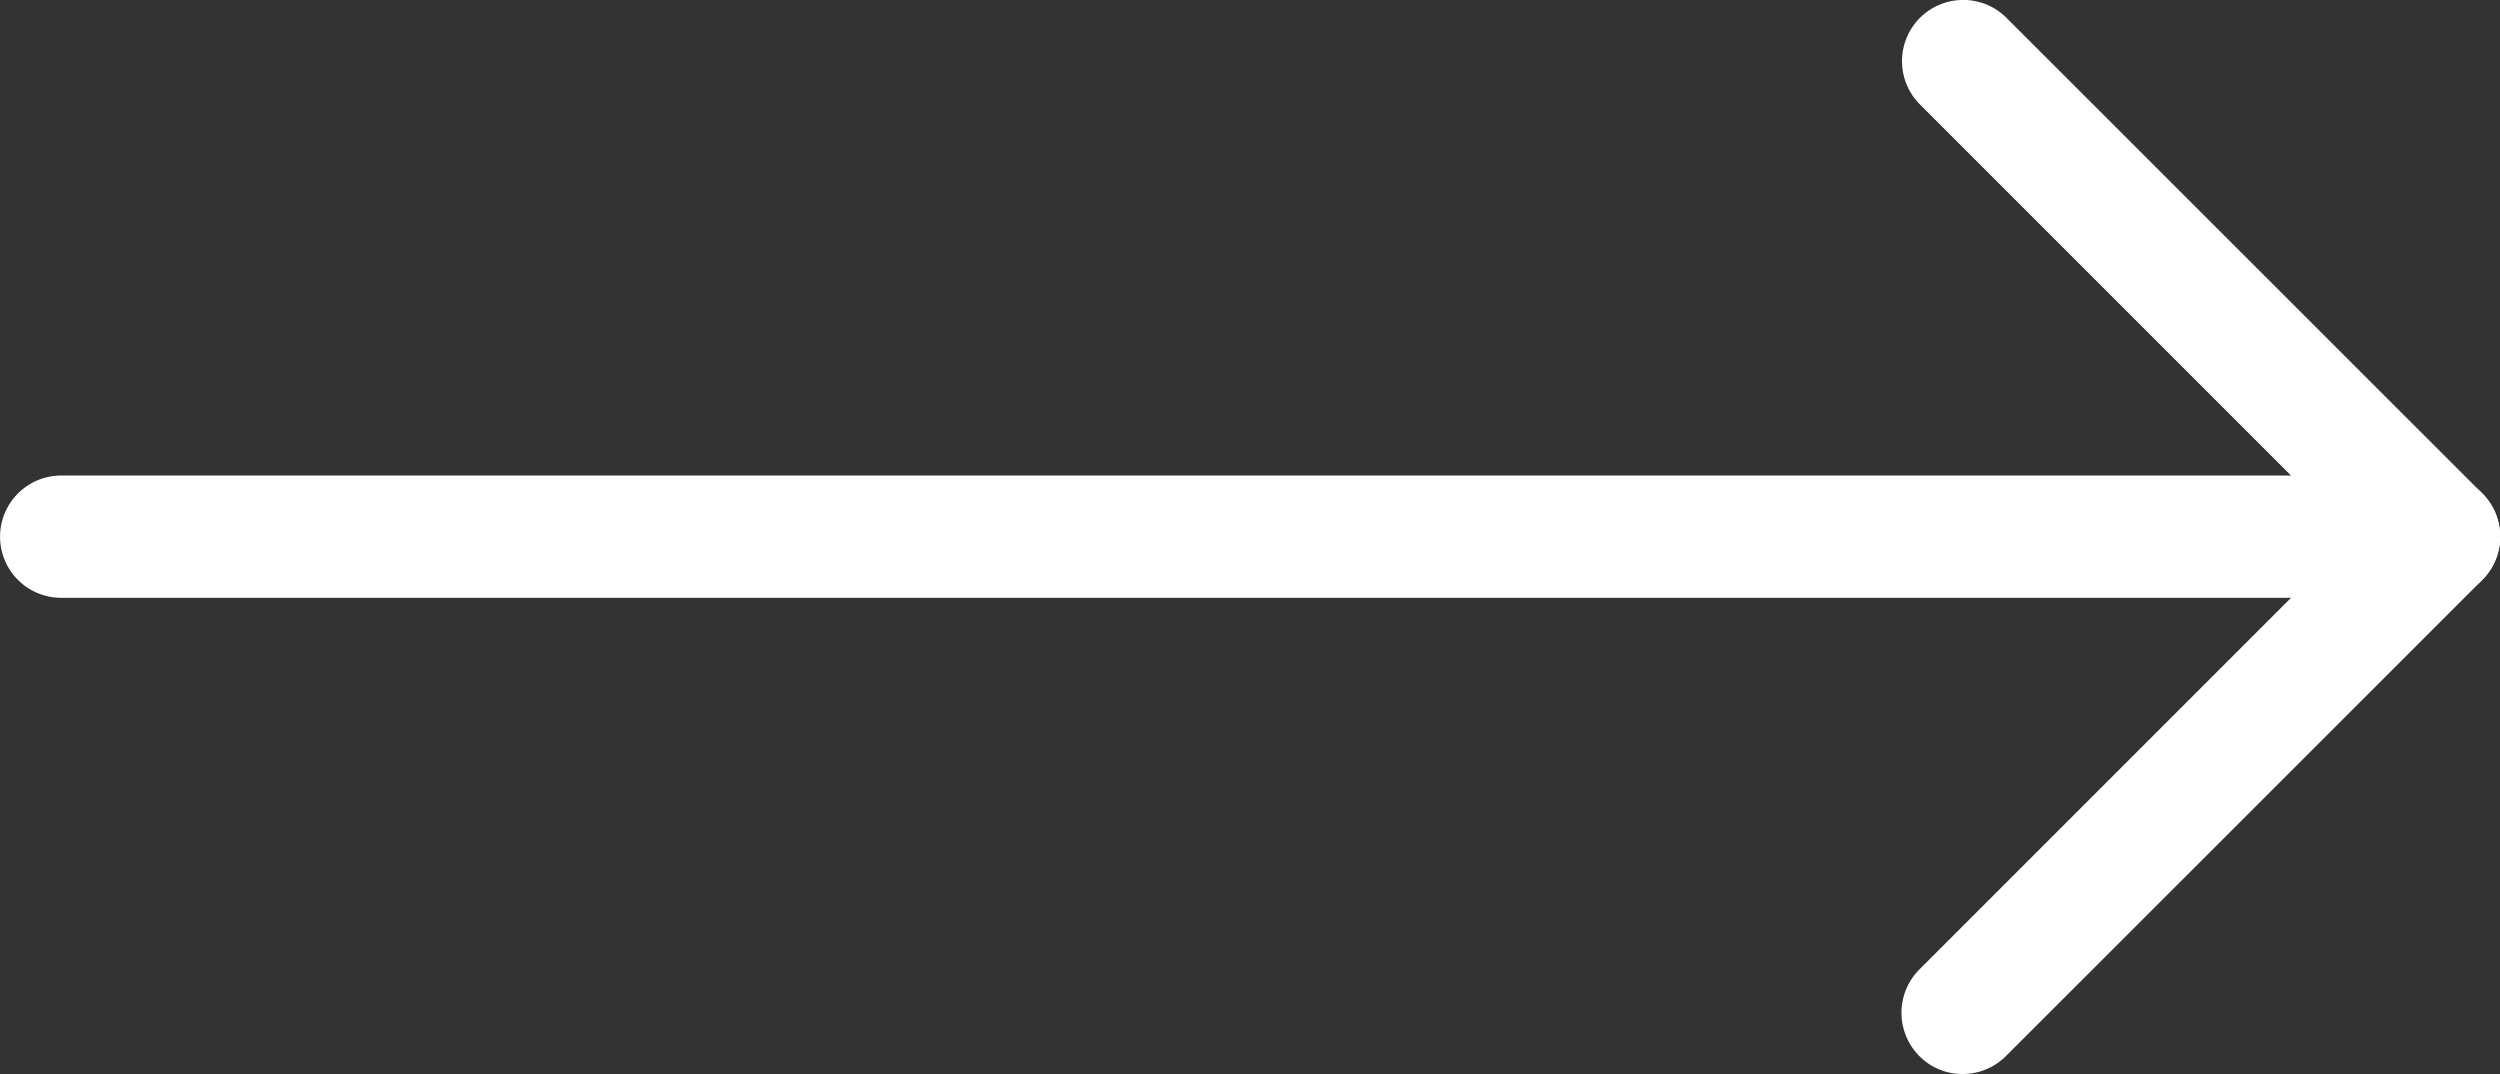 <?xml version="1.0" encoding="UTF-8"?> <svg xmlns="http://www.w3.org/2000/svg" id="Layer_1" data-name="Layer 1" viewBox="0 0 429.4 184.48"><rect x="0" y="0" width="429.4" height="184.48" fill="#333333" stroke="none"/><defs><style>.cls-1{fill:#fff;}</style></defs><path class="cls-1" d="M419.52,162.39H11.15a10.5,10.5,0,1,1,0-21h383L330.41,77.65a10.51,10.51,0,0,1,14.87-14.87L427,144.47a10.5,10.5,0,0,1-7.45,17.92Z" transform="translate(-0.64 -59.71)"></path><path class="cls-1" d="M337.73,244.18a10.34,10.34,0,0,1-7.42-3.08,10.53,10.53,0,0,1,0-14.87l81.79-81.79A10.51,10.51,0,0,1,427,159.31L345.18,241.1a10.48,10.48,0,0,1-7.45,3.08Z" transform="translate(-0.64 -59.71)"></path></svg> 